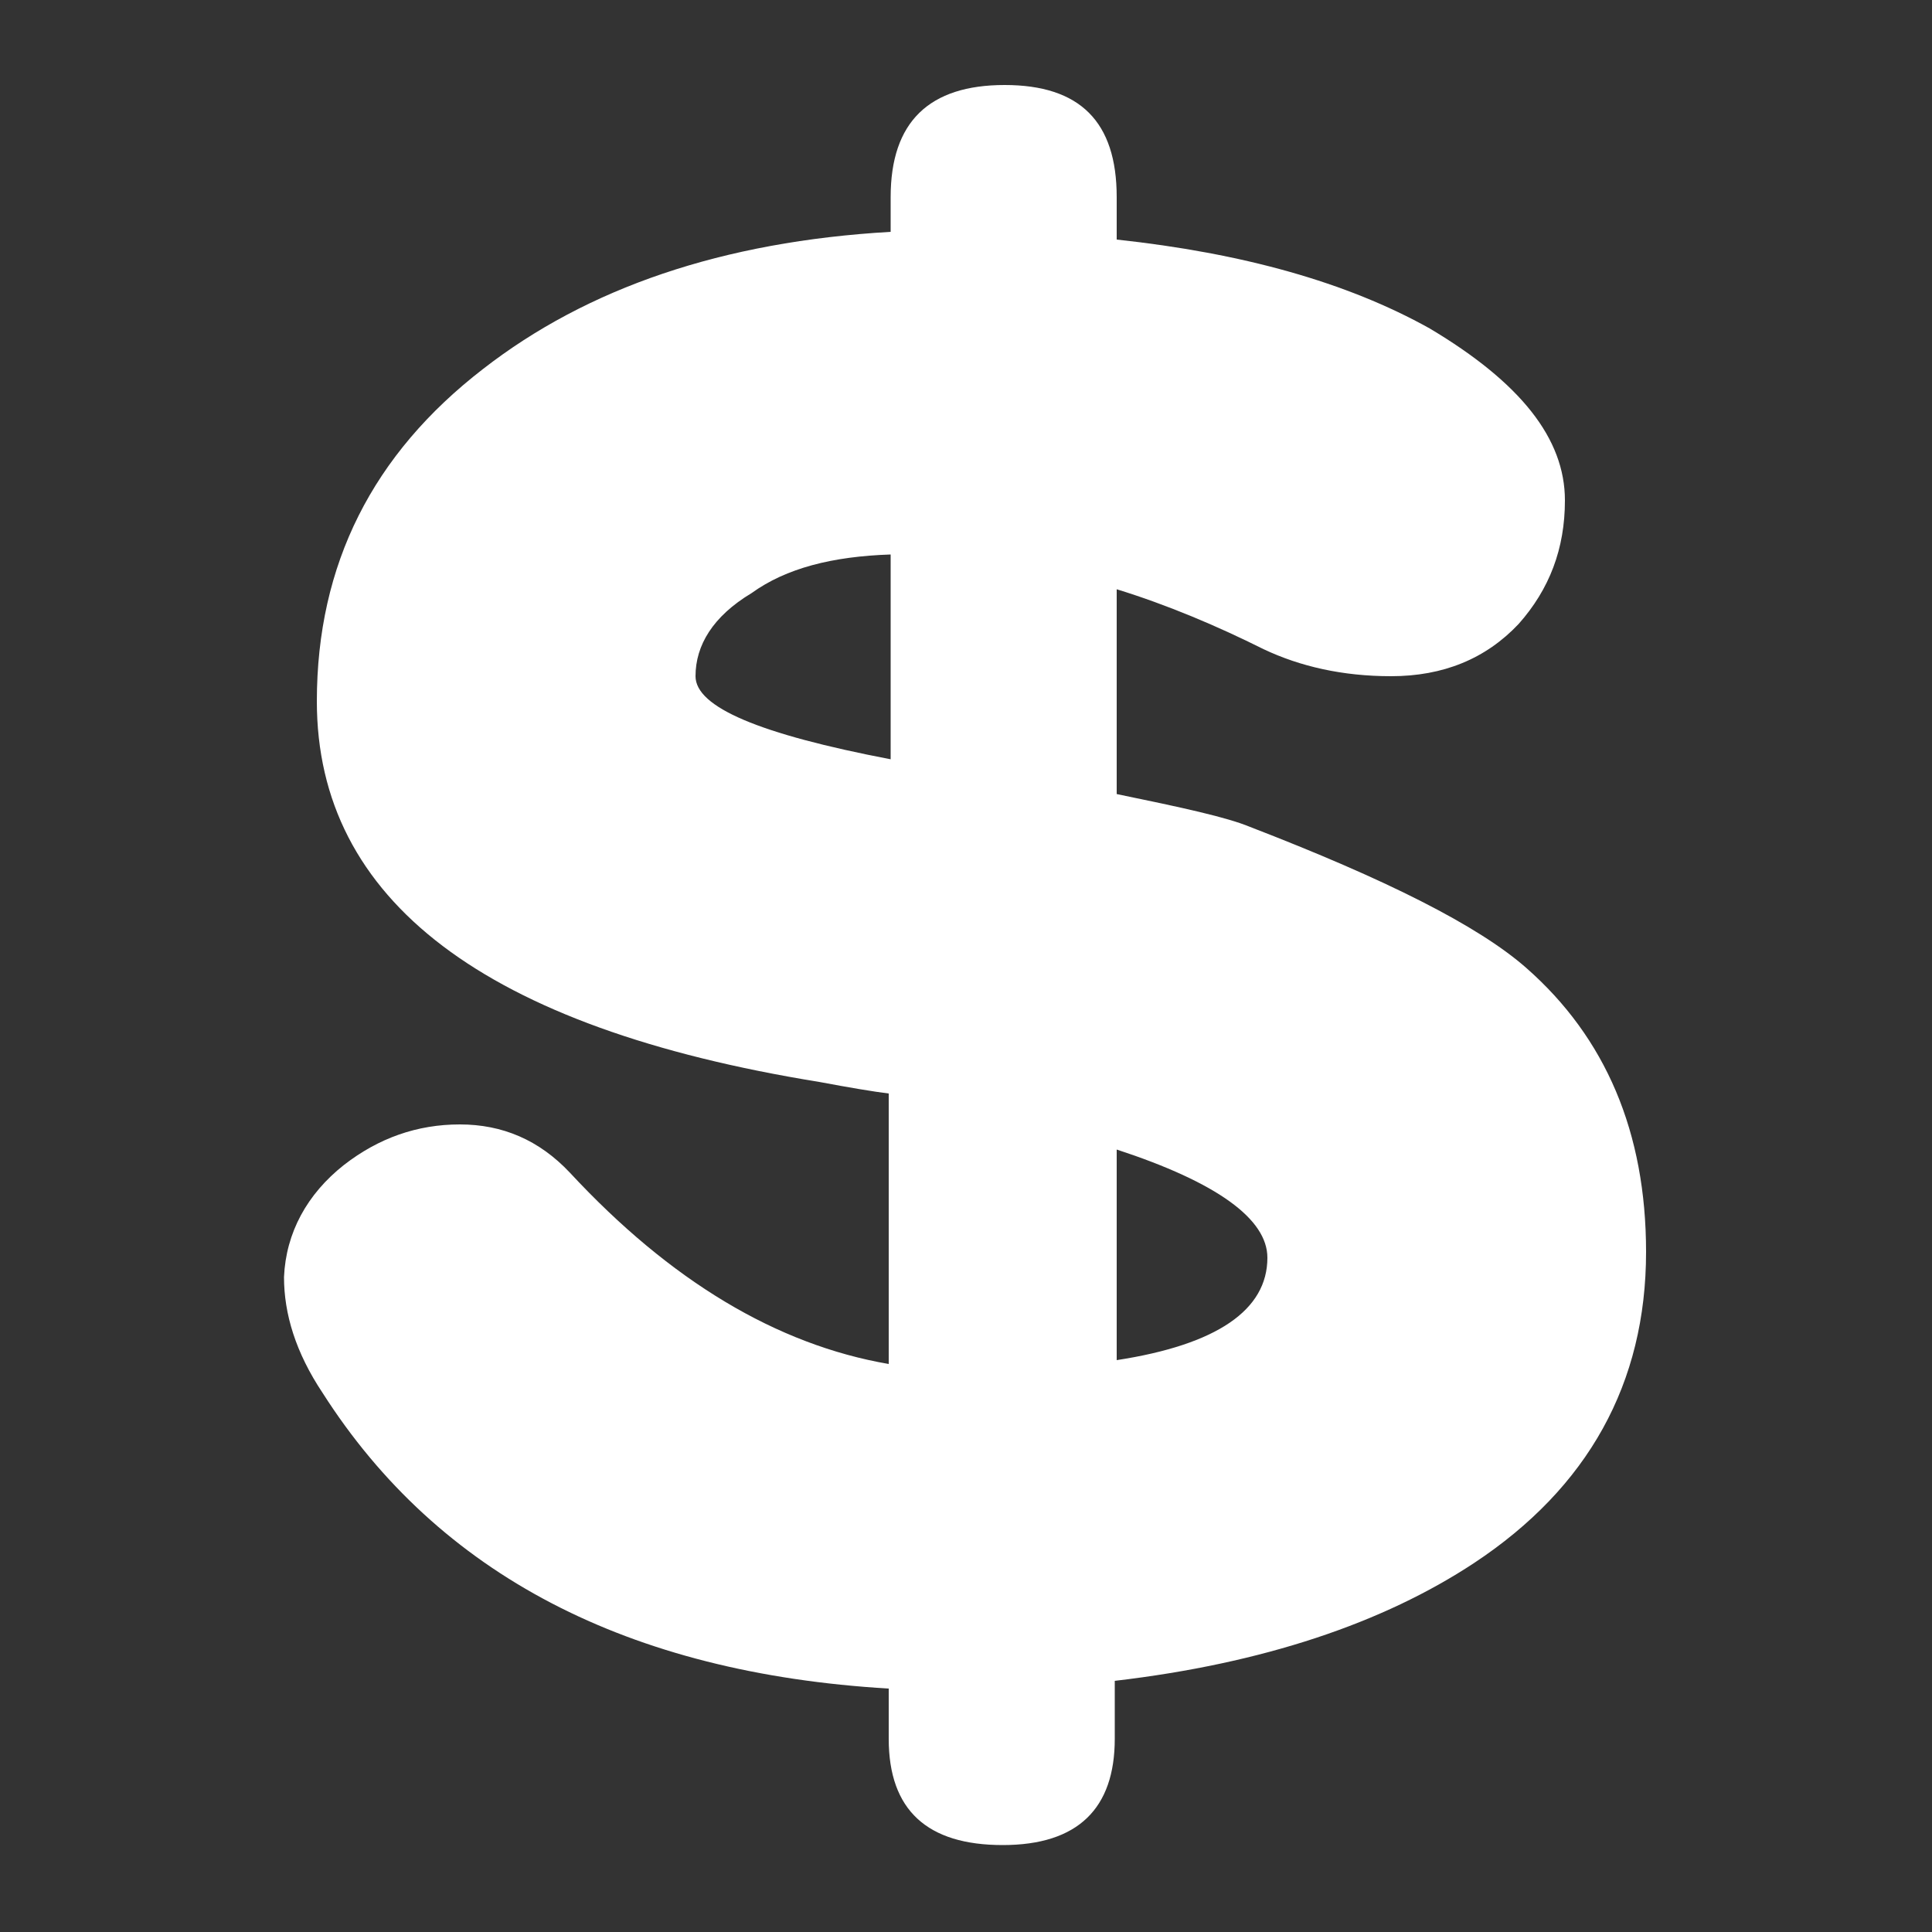 <?xml version="1.0" encoding="utf-8"?>
<!-- Generator: Adobe Illustrator 24.0.2, SVG Export Plug-In . SVG Version: 6.00 Build 0)  -->
<svg version="1.1" id="圖層_1" xmlns="http://www.w3.org/2000/svg" xmlns:xlink="http://www.w3.org/1999/xlink" x="0px" y="0px"
	 viewBox="0 0 100 100" style="enable-background:new 0 0 100 100;" xml:space="preserve">
<rect x="0" y="0" width="100" height="100" fill="#333333" stroke="none"/>
<style type="text/css">
	.st0{fill:#FFFFFF;}
</style>
<g>
	<path class="st0" d="M85.2,64.8c0,6.8-3,12.2-8.9,16.1C71.6,84,65.4,86.1,57.7,87v3c0,3.6-1.9,5.5-5.8,5.5c-3.9,0-5.9-1.8-5.9-5.5
		v-2.6c-13.5-0.8-23.3-5.9-29.3-15.3c-1.4-2.1-2-4.1-2-6c0.1-2.3,1.2-4.3,3.1-5.8c1.8-1.4,3.8-2.1,6-2.1c2.2,0,4.1,0.8,5.7,2.5
		c5.2,5.6,10.7,8.9,16.5,9.9v-14c-0.8-0.1-2-0.3-3.6-0.6c-17.3-2.8-26-9.4-26-19.7c0-7.1,2.9-12.8,8.6-17.2
		c5.4-4.2,12.4-6.6,21.1-7.1v-1.8c0-3.9,2-5.8,5.9-5.8c3.9,0,5.8,1.9,5.8,5.8v2.2c6.5,0.7,11.9,2.2,16.2,4.6c4.7,2.8,7,5.7,7,8.9
		c0,2.5-0.8,4.6-2.4,6.4C76.9,34.1,74.7,35,72,35c-2.5,0-4.7-0.5-6.6-1.4c-2.4-1.2-5-2.3-7.6-3.1v10.6c3.4,0.7,5.7,1.2,6.9,1.7
		c7,2.7,11.8,5.1,14.3,7.3C83.1,53.7,85.2,58.6,85.2,64.8z M46.1,39.3V28.7c-3,0.1-5.4,0.7-7.2,2C36.9,31.9,36,33.4,36,35
		C36,36.6,39.3,38,46.1,39.3z M65.6,65.1c0-2-2.6-3.9-7.8-5.6v10.9C63,69.6,65.6,67.8,65.6,65.1z"/>
</g>
</svg>
